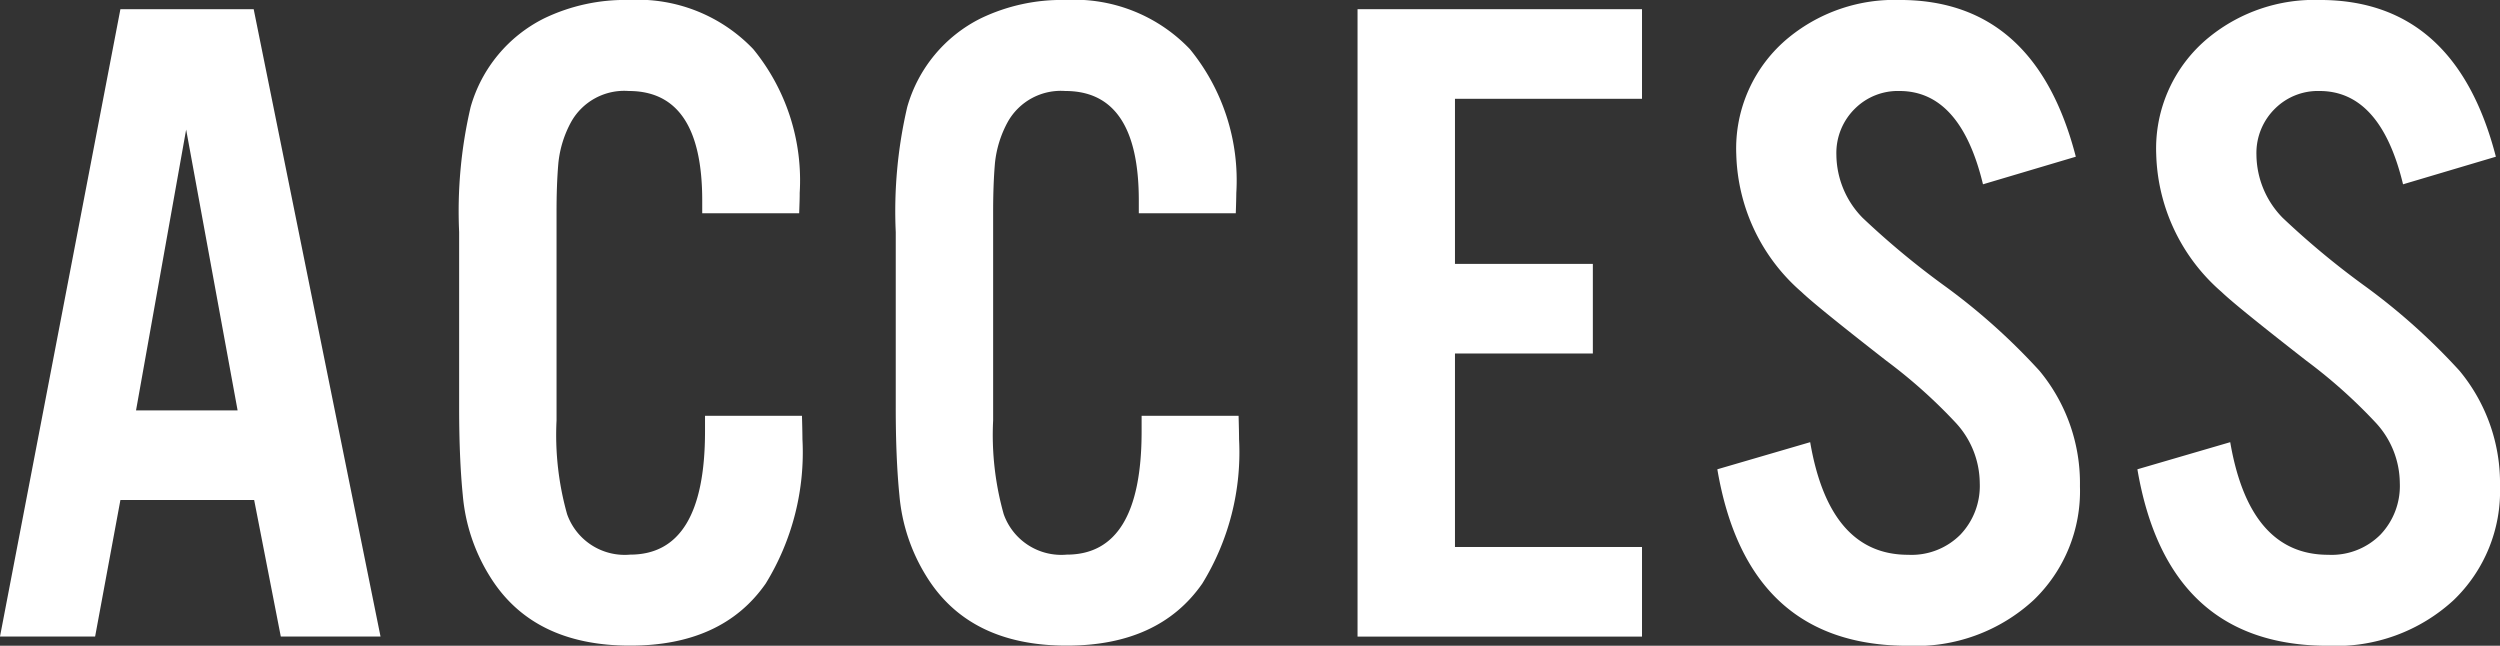 <svg xmlns="http://www.w3.org/2000/svg" width="115.085" height="29.725" viewBox="0 0 115.085 29.725">
  <rect x="0" y="0" width="115.085" height="29.725" fill="#333333" stroke="none"/>
  <g id="グループ_1712" data-name="グループ 1712" transform="translate(-1934.585 -232.16)">
    <g id="グループ_1711" data-name="グループ 1711">
      <path id="パス_15850" data-name="パス 15850" d="M1946.285,255.178h-6.157l-1.164,6.283h-4.379l5.543-28.878h6.135l5.839,28.878h-4.591Zm-.762-4.126-2.369-12.926-2.307,12.926Z" fill="#fff"/>
      <path id="パス_15851" data-name="パス 15851" d="M1971.374,241.977h-4.463v-.593q0-5.036-3.385-5.035a2.8,2.8,0,0,0-2.645,1.417,4.984,4.984,0,0,0-.592,1.9q-.085.974-.084,2.243v9.605a13.473,13.473,0,0,0,.486,4.316,2.811,2.811,0,0,0,2.9,1.862q3.448,0,3.449-5.67v-.72h4.463q.021.741.022,1.079a11.534,11.534,0,0,1-1.692,6.643q-1.991,2.857-6.242,2.857-4.506,0-6.473-3.216a8.407,8.407,0,0,1-1.228-3.7q-.169-1.692-.169-4.062v-8.06a21.076,21.076,0,0,1,.529-5.755,6.557,6.557,0,0,1,3.385-4.083,8.593,8.593,0,0,1,3.893-.846,7.348,7.348,0,0,1,5.733,2.263,9.541,9.541,0,0,1,2.137,6.622C1971.4,241.271,1971.388,241.581,1971.374,241.977Z" fill="#fff"/>
      <path id="パス_15852" data-name="パス 15852" d="M1991.473,241.977h-4.464v-.593q0-5.036-3.385-5.035a2.8,2.8,0,0,0-2.644,1.417,5,5,0,0,0-.593,1.9q-.084.974-.084,2.243v9.605a13.439,13.439,0,0,0,.487,4.316,2.811,2.811,0,0,0,2.9,1.862q3.449,0,3.448-5.67v-.72h4.464q.021.741.022,1.079a11.525,11.525,0,0,1-1.693,6.643q-1.989,2.857-6.241,2.857-4.506,0-6.474-3.216a8.417,8.417,0,0,1-1.227-3.7q-.17-1.692-.169-4.062v-8.06a21.134,21.134,0,0,1,.528-5.755,6.556,6.556,0,0,1,3.386-4.083,8.592,8.592,0,0,1,3.892-.846,7.348,7.348,0,0,1,5.734,2.263,9.541,9.541,0,0,1,2.137,6.622C1991.495,241.271,1991.487,241.581,1991.473,241.977Z" fill="#fff"/>
      <path id="パス_15853" data-name="パス 15853" d="M2010.173,232.583v4.125h-8.61v7.6h6.347v4.125h-6.347v8.907h8.61v4.125h-13.095V232.583Z" fill="#fff"/>
      <path id="パス_15854" data-name="パス 15854" d="M2030.143,239.374l-4.273,1.27q-1.038-4.3-3.851-4.295a2.8,2.8,0,0,0-2.031.8,2.859,2.859,0,0,0-.867,2.137,4.191,4.191,0,0,0,1.206,2.9,37.587,37.587,0,0,0,3.829,3.173,29.047,29.047,0,0,1,4.316,3.872,8.1,8.1,0,0,1,1.861,5.31,6.955,6.955,0,0,1-2.136,5.247,7.987,7.987,0,0,1-5.776,2.1q-7.4,0-8.78-8.125l4.274-1.248q.888,5.184,4.506,5.184a3.174,3.174,0,0,0,2.412-.931,3.25,3.25,0,0,0,.888-2.37,4.128,4.128,0,0,0-1.121-2.793,23.9,23.9,0,0,0-3.173-2.834q-3.259-2.54-3.914-3.174a8.68,8.68,0,0,1-3-6.325,6.6,6.6,0,0,1,2.434-5.4,7.687,7.687,0,0,1,5.1-1.713Q2028.281,232.16,2030.143,239.374Z" fill="#fff"/>
      <path id="パス_15855" data-name="パス 15855" d="M2049.48,239.374l-4.273,1.27q-1.038-4.3-3.851-4.295a2.8,2.8,0,0,0-2.031.8,2.859,2.859,0,0,0-.867,2.137,4.192,4.192,0,0,0,1.206,2.9,37.609,37.609,0,0,0,3.829,3.173,29.038,29.038,0,0,1,4.316,3.872,8.1,8.1,0,0,1,1.861,5.31,6.959,6.959,0,0,1-2.136,5.247,7.987,7.987,0,0,1-5.776,2.1q-7.4,0-8.78-8.125l4.273-1.248q.89,5.184,4.507,5.184a3.174,3.174,0,0,0,2.412-.931,3.251,3.251,0,0,0,.888-2.37,4.128,4.128,0,0,0-1.121-2.793,23.9,23.9,0,0,0-3.173-2.834q-3.26-2.54-3.914-3.174a8.68,8.68,0,0,1-3.005-6.325,6.6,6.6,0,0,1,2.434-5.4,7.685,7.685,0,0,1,5.1-1.713Q2047.618,232.16,2049.48,239.374Z" fill="#fff"/>
    </g>
  </g>
</svg>
